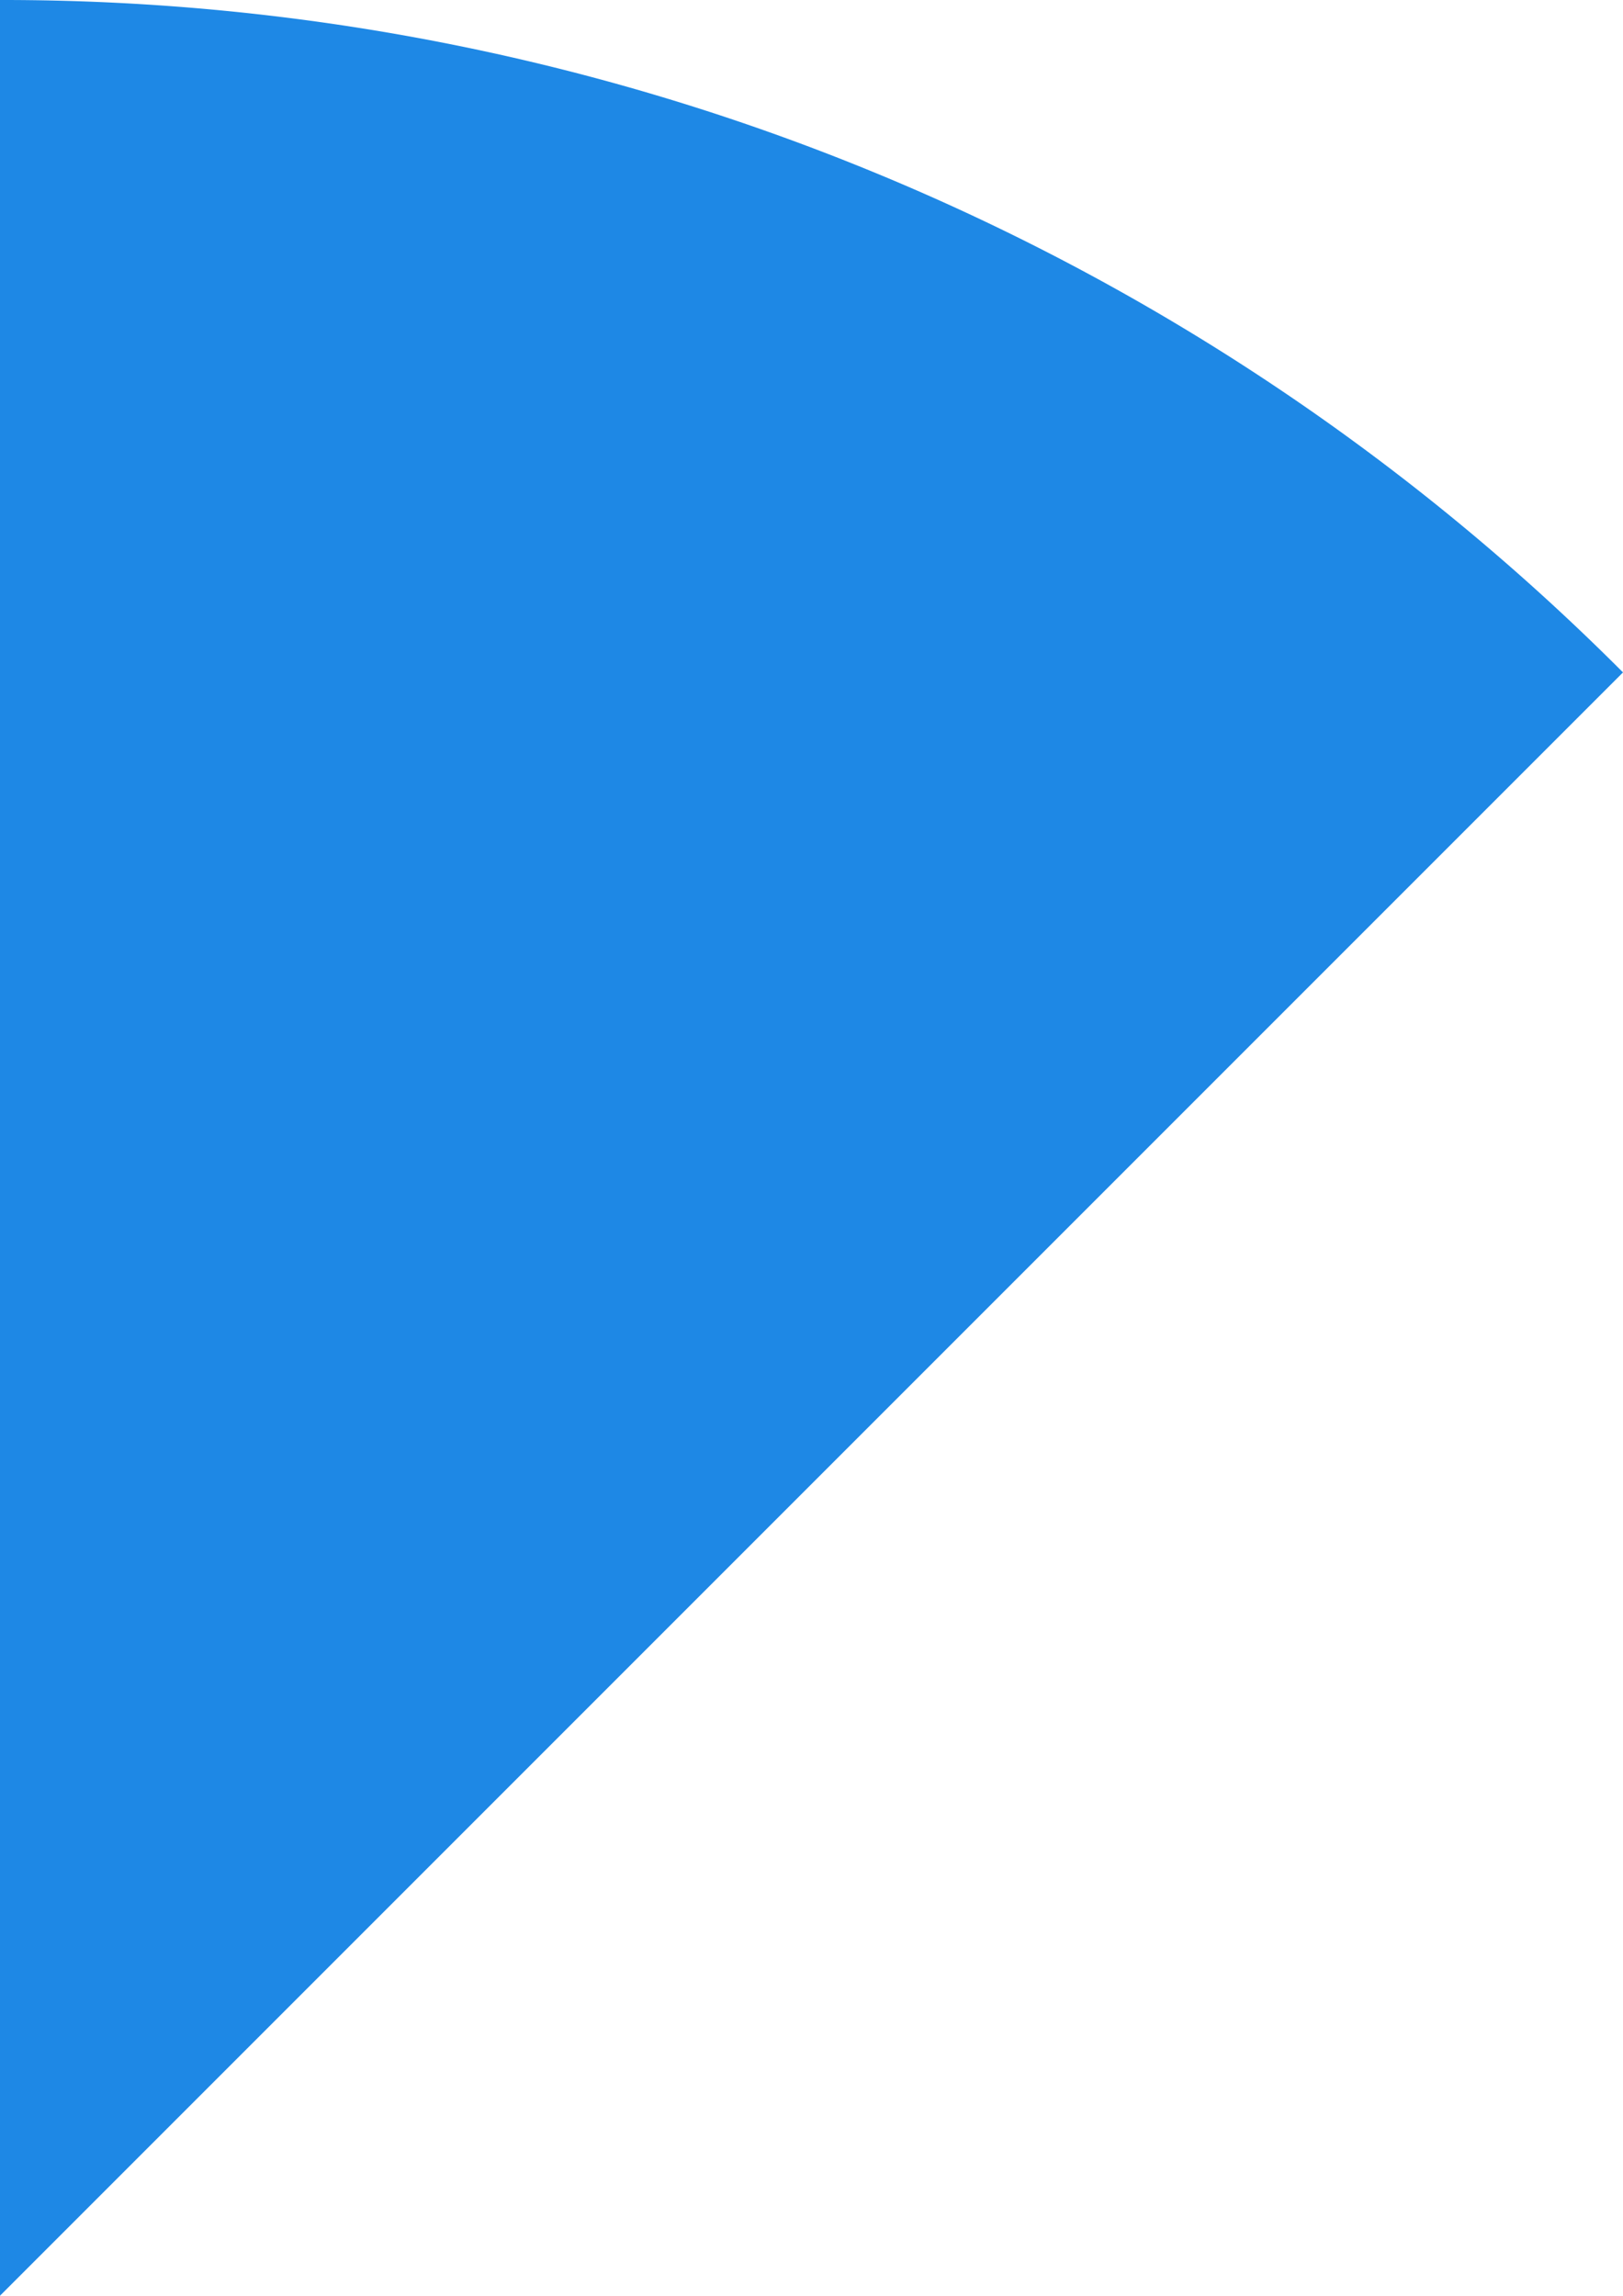<?xml version="1.0" encoding="UTF-8"?> <svg xmlns="http://www.w3.org/2000/svg" viewBox="0 0 70.71 100"> <defs> <style>.cls-1{fill:#1e88e5;}</style> </defs> <title>1Asset 4</title> <g id="Layer_2" data-name="Layer 2"> <g id="Layer_1-2" data-name="Layer 1"> <path class="cls-1" d="M70.71,29.29,0,100V0A99.69,99.69,0,0,1,70.71,29.29"></path> </g> </g> </svg> 